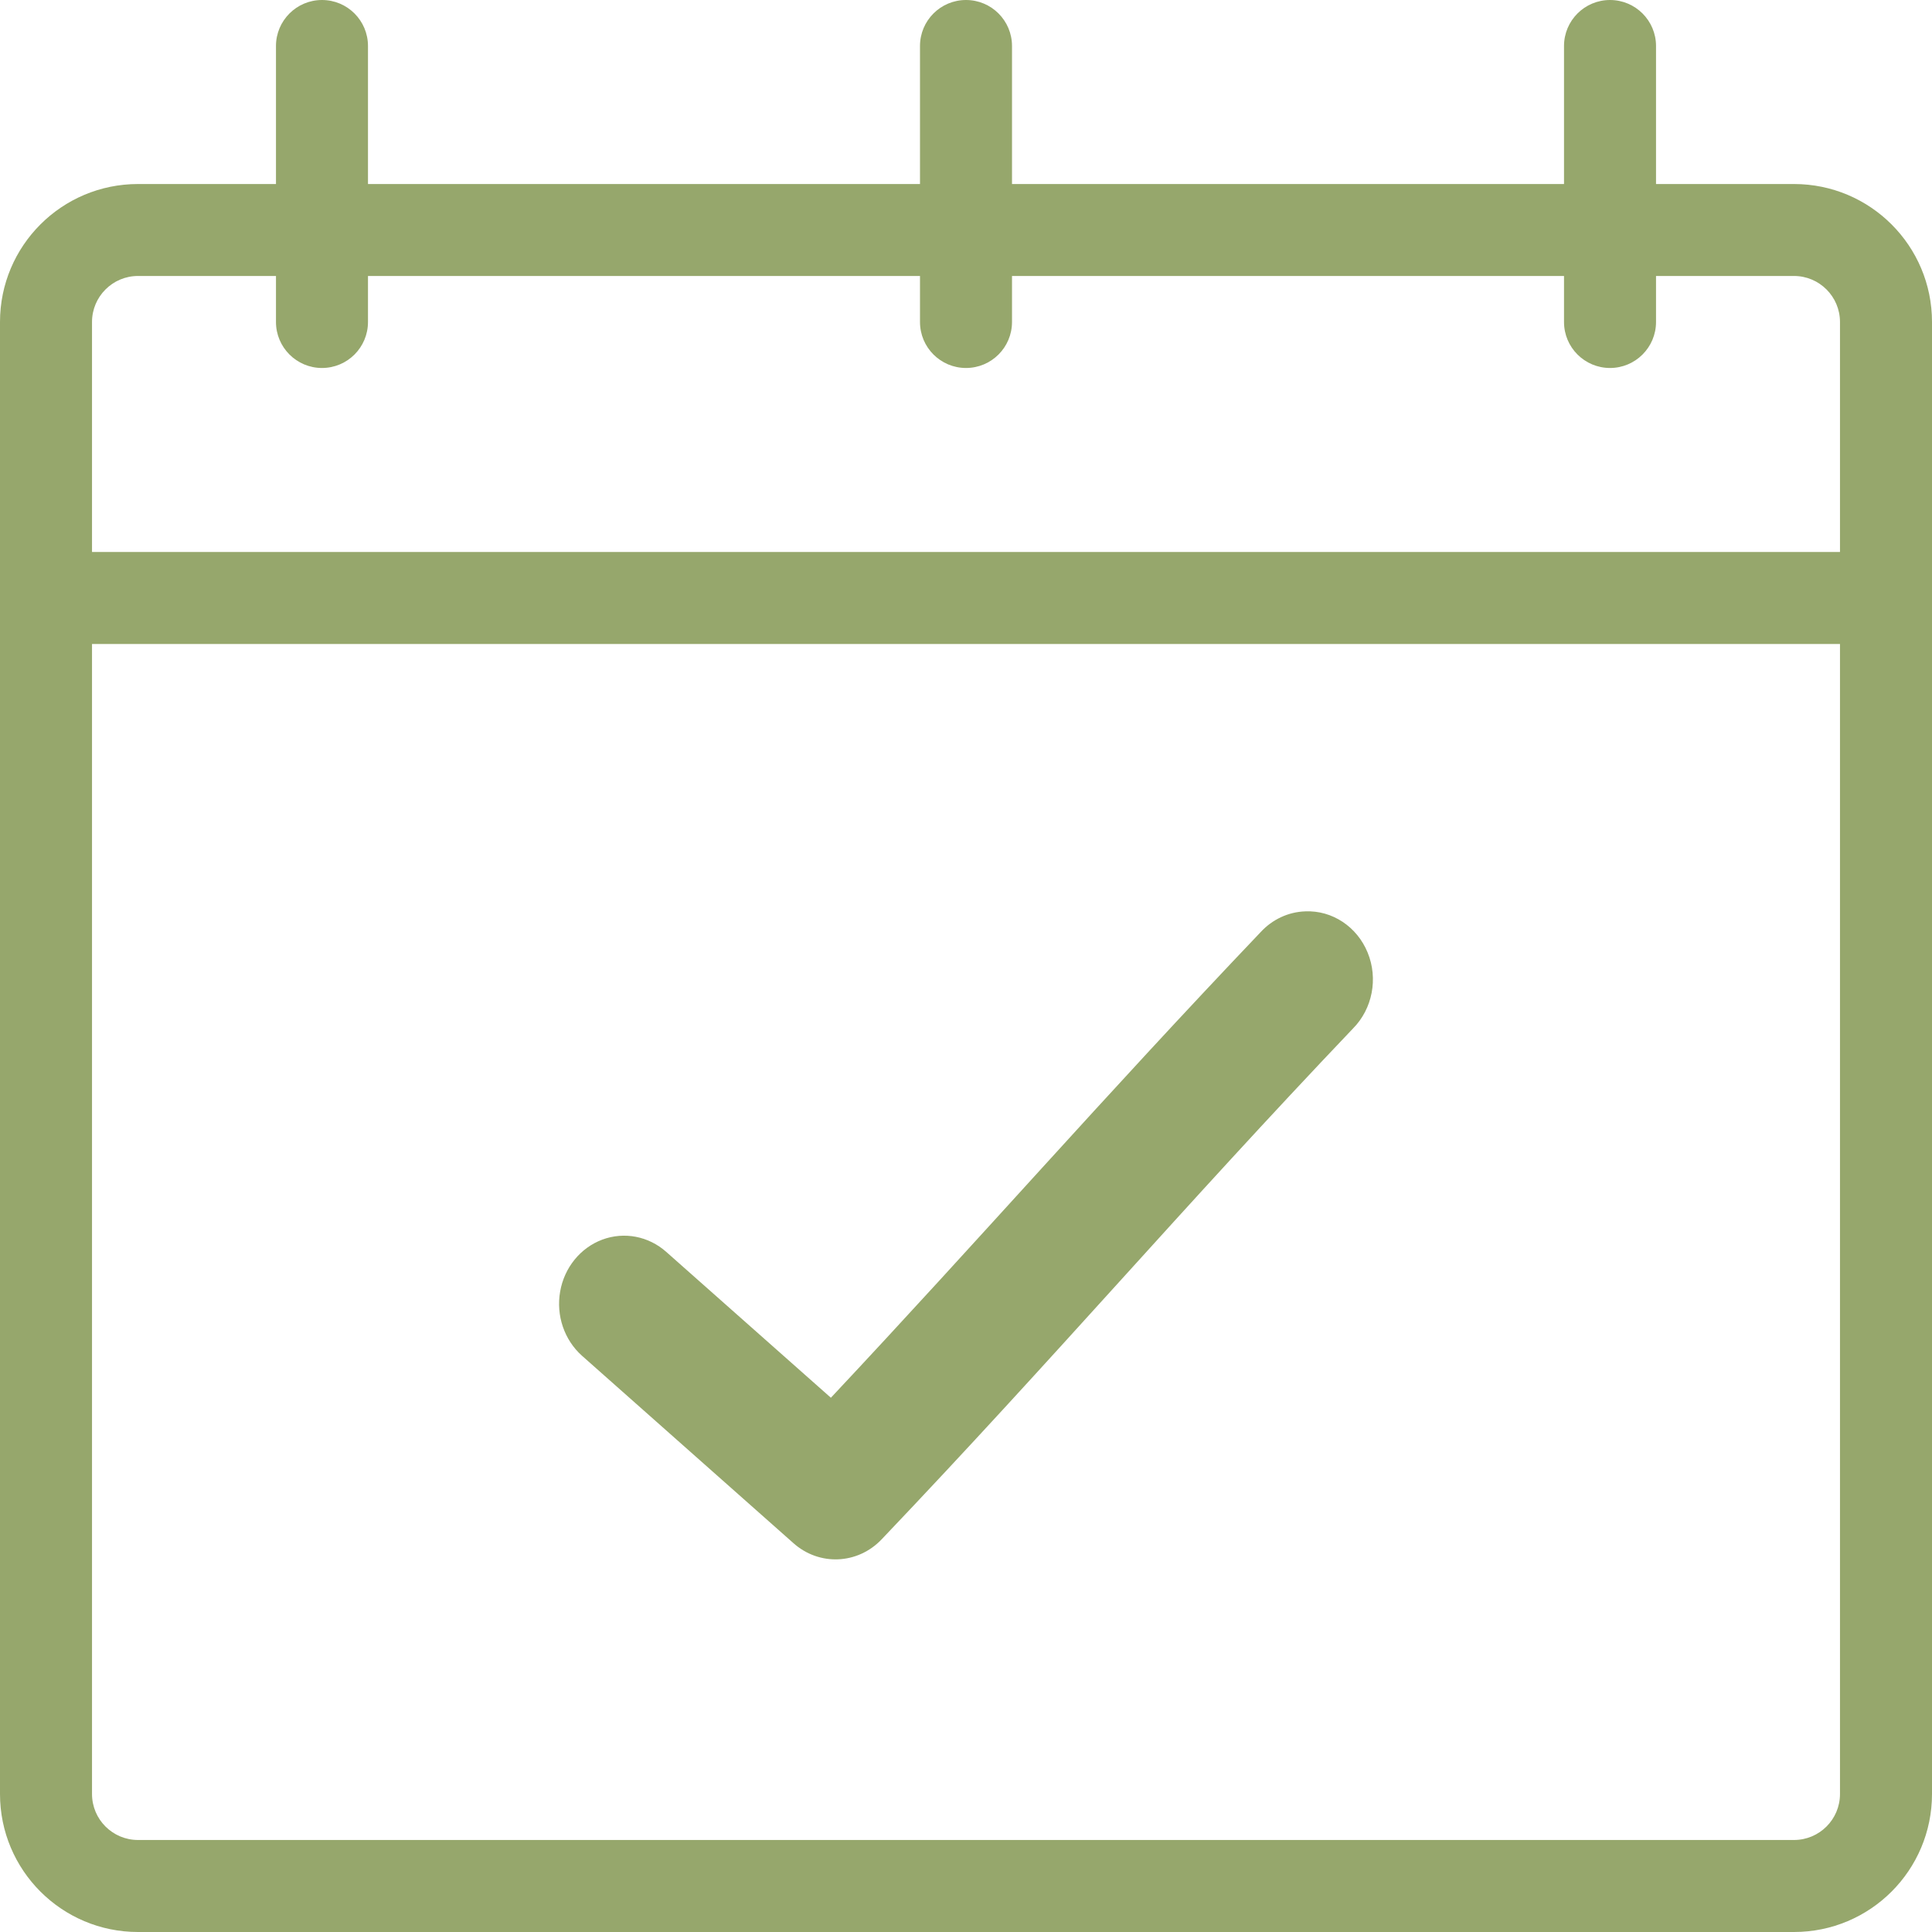<?xml version="1.0" encoding="UTF-8"?>
<svg width="32px" height="32px" viewBox="0 0 32 32" version="1.1" xmlns="http://www.w3.org/2000/svg" xmlns:xlink="http://www.w3.org/1999/xlink">
    <title>calendrier-nousjoindre</title>
    <g id="Page-1" stroke="none" stroke-width="1" fill="none" fill-rule="evenodd">
        <g id="nous-joindre" transform="translate(-203, -1487)" fill="#96A76C" fill-rule="nonzero">
            <g id="calendrier-nousjoindre" transform="translate(203, 1487)">
                <g id="Group" transform="translate(9, 15)">
                    <path d="M12.62,0.095 C12.34,0.104 12.074,0.228 11.88,0.439 C9.242,3.208 7.244,5.506 4.762,8.151 L2.036,5.736 C1.743,5.475 1.339,5.397 0.976,5.532 C0.614,5.667 0.347,5.995 0.278,6.391 C0.208,6.788 0.346,7.193 0.639,7.455 L4.139,10.557 C4.567,10.941 5.206,10.914 5.603,10.496 C8.497,7.457 10.561,5.026 13.411,2.034 C13.732,1.709 13.829,1.209 13.653,0.779 C13.478,0.349 13.066,0.076 12.62,0.095 L12.62,0.095 Z" id="Path"></path>
                </g>
                <g id="noun_Calendar_3805675-Copy-2">
                    <path d="M29.714,3.048 L27.429,3.048 L27.429,0.762 C27.429,0.341 27.087,0 26.667,0 C26.246,0 25.905,0.341 25.905,0.762 L25.905,3.048 L16.762,3.048 L16.762,0.762 C16.762,0.341 16.421,0 16,0 C15.579,0 15.238,0.341 15.238,0.762 L15.238,3.048 L6.095,3.048 L6.095,0.762 C6.095,0.341 5.754,0 5.333,0 C4.913,0 4.571,0.341 4.571,0.762 L4.571,3.048 L2.286,3.048 C1.023,3.048 0,4.071 0,5.333 L0,29.714 C0,30.977 1.023,32 2.286,32 L29.714,32 C30.977,32 32,30.977 32,29.714 L32,5.333 C32,4.071 30.977,3.048 29.714,3.048 Z M2.286,4.571 L4.571,4.571 L4.571,5.333 C4.571,5.754 4.913,6.095 5.333,6.095 C5.754,6.095 6.095,5.754 6.095,5.333 L6.095,4.571 L15.238,4.571 L15.238,5.333 C15.238,5.754 15.579,6.095 16,6.095 C16.421,6.095 16.762,5.754 16.762,5.333 L16.762,4.571 L25.905,4.571 L25.905,5.333 C25.905,5.754 26.246,6.095 26.667,6.095 C27.087,6.095 27.429,5.754 27.429,5.333 L27.429,4.571 L29.714,4.571 C30.135,4.571 30.476,4.913 30.476,5.333 L30.476,9.143 L1.524,9.143 L1.524,5.333 C1.524,4.913 1.865,4.571 2.286,4.571 Z M29.714,30.476 L2.286,30.476 C1.865,30.476 1.524,30.135 1.524,29.714 L1.524,10.667 L30.476,10.667 L30.476,29.714 C30.476,30.135 30.135,30.476 29.714,30.476 Z" id="Shape"></path>
                </g>
            </g>
        </g>
    </g>
</svg>